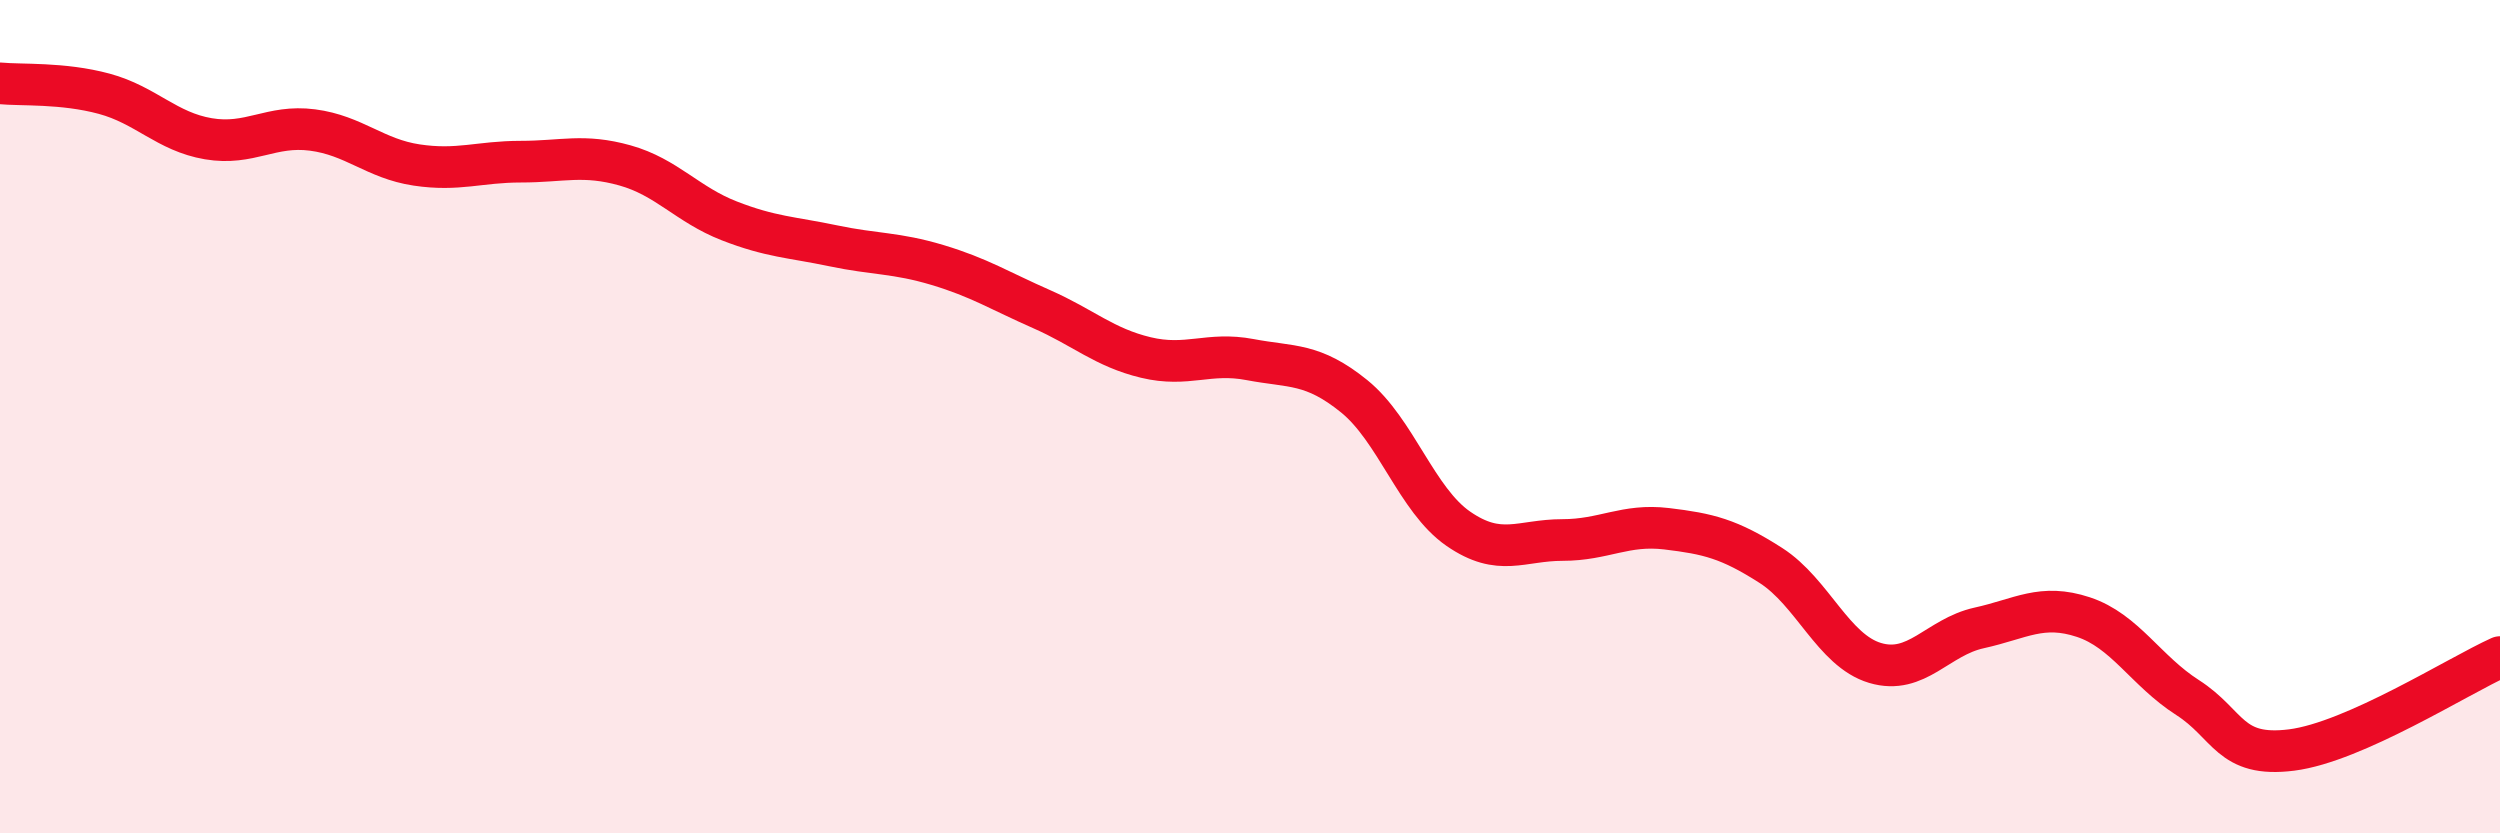 
    <svg width="60" height="20" viewBox="0 0 60 20" xmlns="http://www.w3.org/2000/svg">
      <path
        d="M 0,2 C 0.5,2.05 1.5,1.98 2.5,2.25 C 3.5,2.52 4,3.16 5,3.33 C 6,3.5 6.5,2.99 7.5,3.12 C 8.5,3.25 9,3.81 10,3.96 C 11,4.11 11.5,3.88 12.5,3.88 C 13.5,3.88 14,3.69 15,3.97 C 16,4.25 16.5,4.91 17.5,5.3 C 18.5,5.69 19,5.69 20,5.9 C 21,6.11 21.5,6.06 22.5,6.36 C 23.5,6.66 24,6.98 25,7.42 C 26,7.86 26.5,8.34 27.5,8.58 C 28.5,8.82 29,8.44 30,8.63 C 31,8.82 31.5,8.7 32.5,9.51 C 33.5,10.32 34,12 35,12.69 C 36,13.38 36.5,12.96 37.5,12.96 C 38.5,12.96 39,12.57 40,12.69 C 41,12.81 41.5,12.93 42.5,13.57 C 43.5,14.21 44,15.61 45,15.91 C 46,16.21 46.5,15.29 47.5,15.07 C 48.5,14.85 49,14.48 50,14.81 C 51,15.14 51.5,16.1 52.5,16.74 C 53.5,17.38 53.5,18.19 55,18 C 56.5,17.81 59,16.22 60,15.77L60 20L0 20Z"
        fill="#EB0A25"
        opacity="0.1"
        stroke-linecap="round"
        stroke-linejoin="round"
      />
      <path
        d="M 0,2 C 0.5,2.05 1.5,1.98 2.5,2.25 C 3.5,2.52 4,3.16 5,3.33 C 6,3.5 6.5,2.99 7.5,3.12 C 8.5,3.25 9,3.81 10,3.96 C 11,4.11 11.5,3.88 12.5,3.88 C 13.5,3.88 14,3.69 15,3.97 C 16,4.25 16.5,4.91 17.5,5.3 C 18.5,5.69 19,5.69 20,5.9 C 21,6.11 21.5,6.06 22.5,6.36 C 23.5,6.66 24,6.98 25,7.42 C 26,7.86 26.5,8.34 27.5,8.58 C 28.5,8.82 29,8.44 30,8.63 C 31,8.82 31.5,8.7 32.5,9.51 C 33.5,10.32 34,12 35,12.69 C 36,13.38 36.5,12.96 37.5,12.96 C 38.5,12.96 39,12.57 40,12.69 C 41,12.81 41.5,12.93 42.5,13.57 C 43.5,14.21 44,15.61 45,15.91 C 46,16.21 46.5,15.29 47.5,15.07 C 48.5,14.85 49,14.48 50,14.81 C 51,15.14 51.5,16.1 52.5,16.74 C 53.5,17.38 53.5,18.19 55,18 C 56.5,17.81 59,16.22 60,15.77"
        stroke="#EB0A25"
        stroke-width="1"
        fill="none"
        stroke-linecap="round"
        stroke-linejoin="round"
      />
    </svg>
  